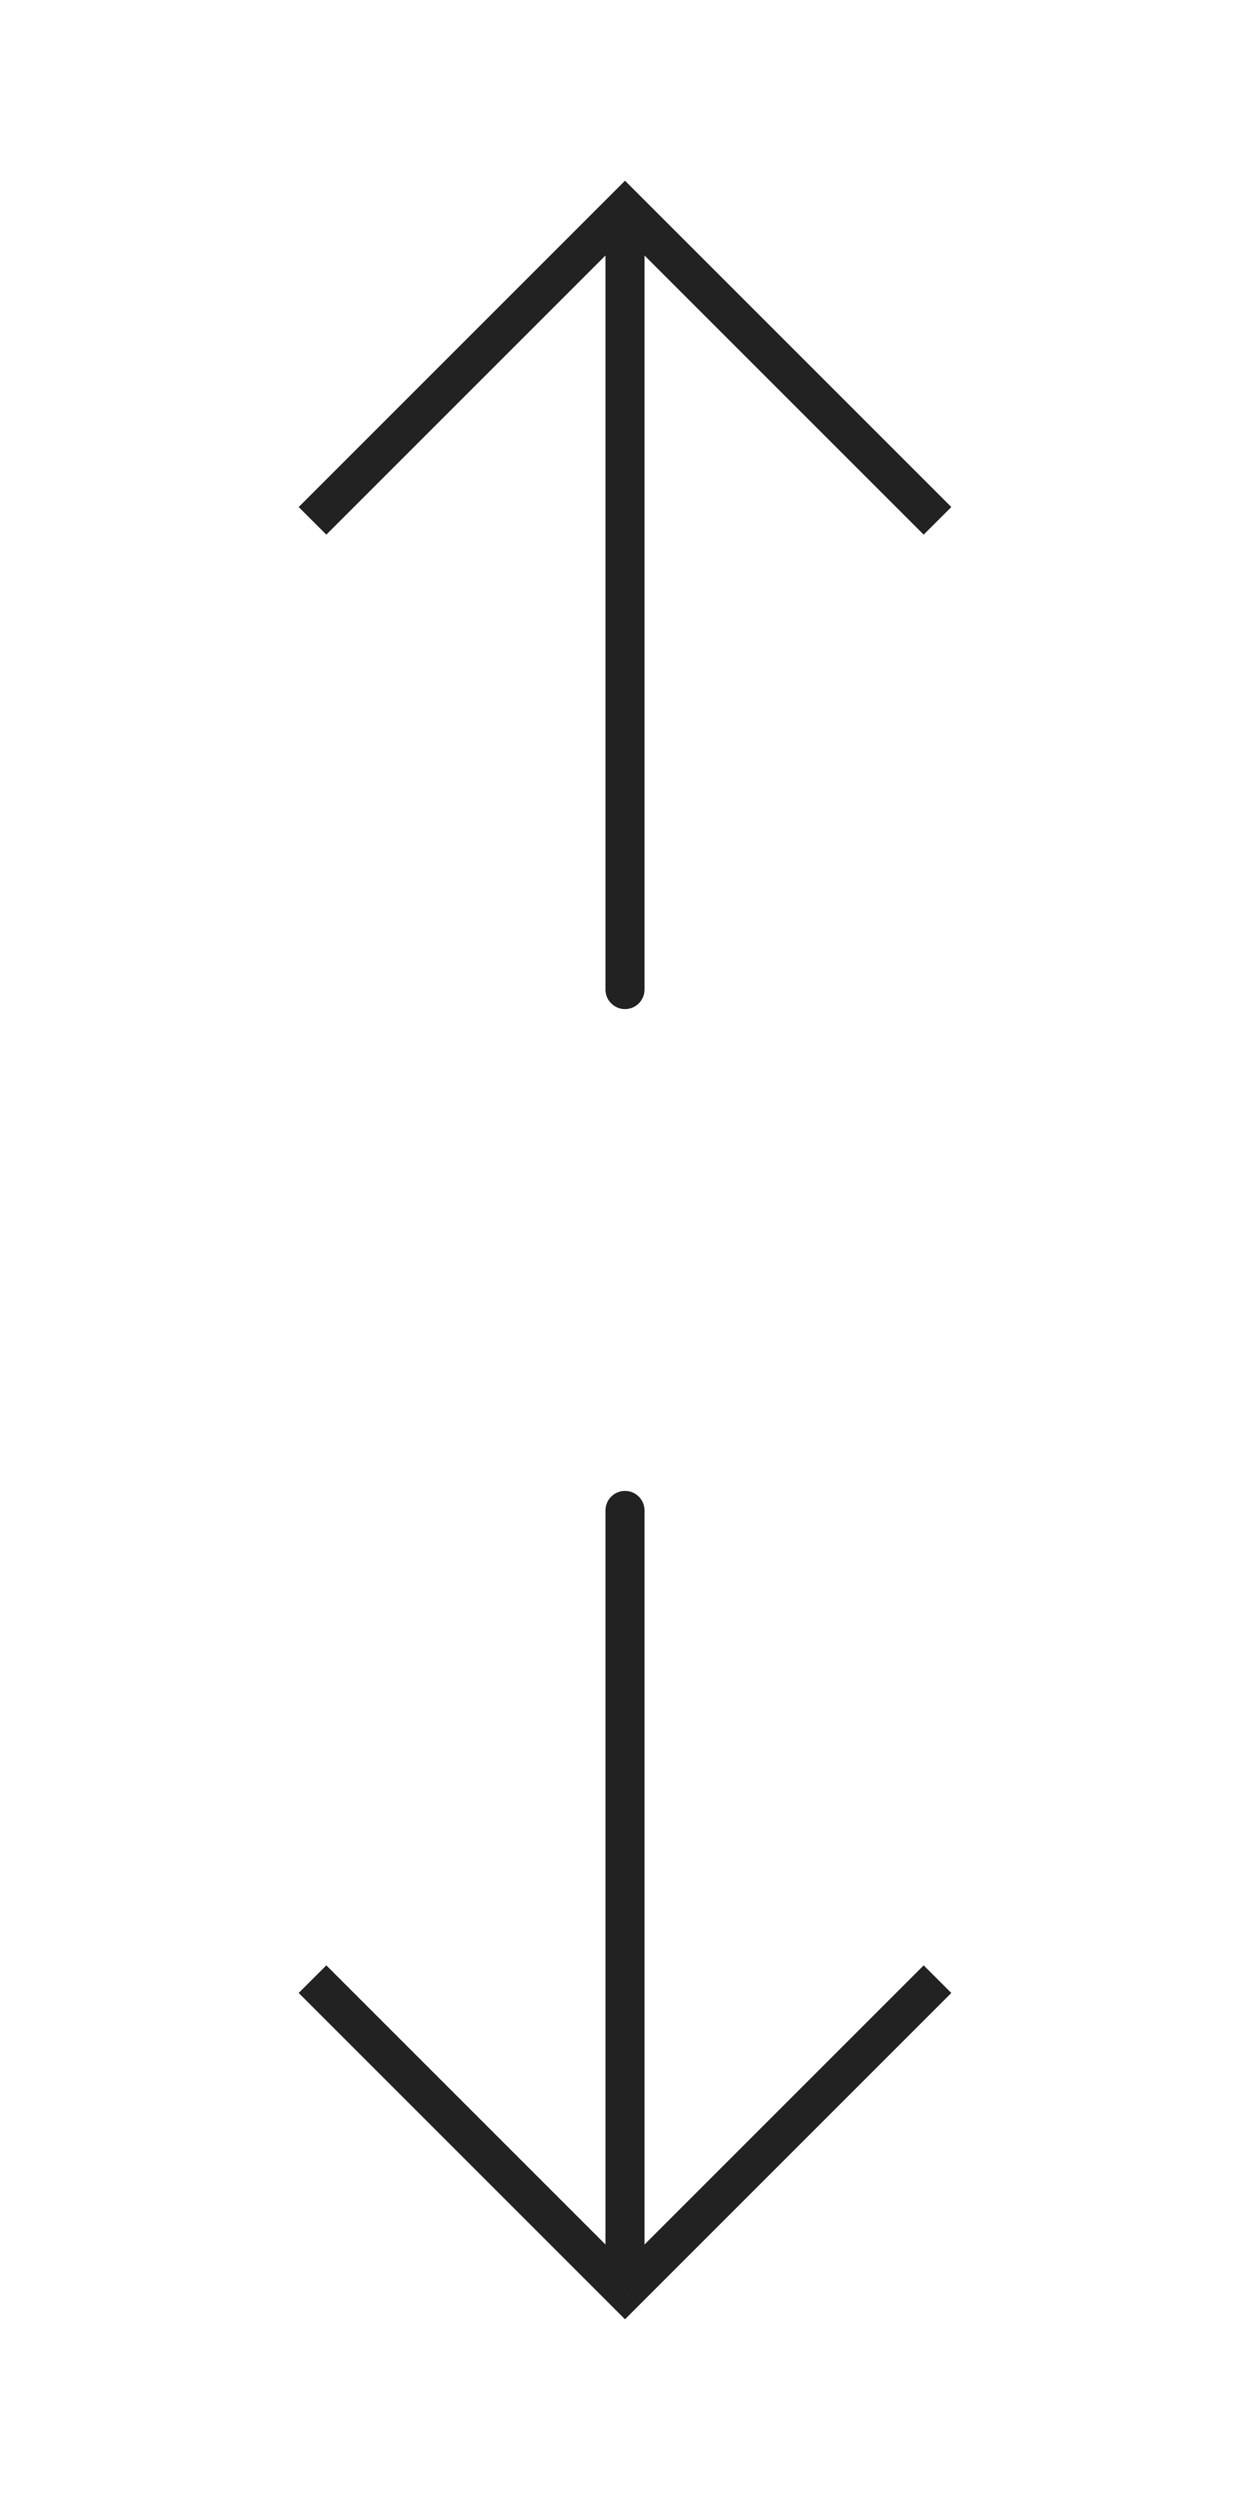 <?xml version="1.0" encoding="UTF-8"?> <svg xmlns="http://www.w3.org/2000/svg" width="32" height="64" viewBox="0 0 32 64" fill="none"><path d="M16 5.333L15.646 4.98L16 4.626L16.354 4.98L16 5.333ZM16.5 25.333C16.5 25.609 16.276 25.833 16 25.833C15.724 25.833 15.5 25.609 15.5 25.333L16.5 25.333ZM7.646 12.98L15.646 4.98L16.354 5.687L8.354 13.687L7.646 12.98ZM16.354 4.98L24.354 12.98L23.646 13.687L15.646 5.687L16.354 4.98ZM16.5 5.333L16.5 25.333L15.5 25.333L15.5 5.333L16.5 5.333Z" fill="#222222"></path><path d="M16 58.667L16.354 59.02L16 59.374L15.646 59.02L16 58.667ZM15.5 38.667C15.5 38.391 15.724 38.167 16 38.167C16.276 38.167 16.5 38.391 16.5 38.667L15.5 38.667ZM24.354 51.02L16.354 59.02L15.646 58.313L23.646 50.313L24.354 51.02ZM15.646 59.02L7.646 51.02L8.354 50.313L16.354 58.313L15.646 59.02ZM15.5 58.667L15.5 38.667L16.5 38.667L16.5 58.667L15.5 58.667Z" fill="#222222"></path></svg> 